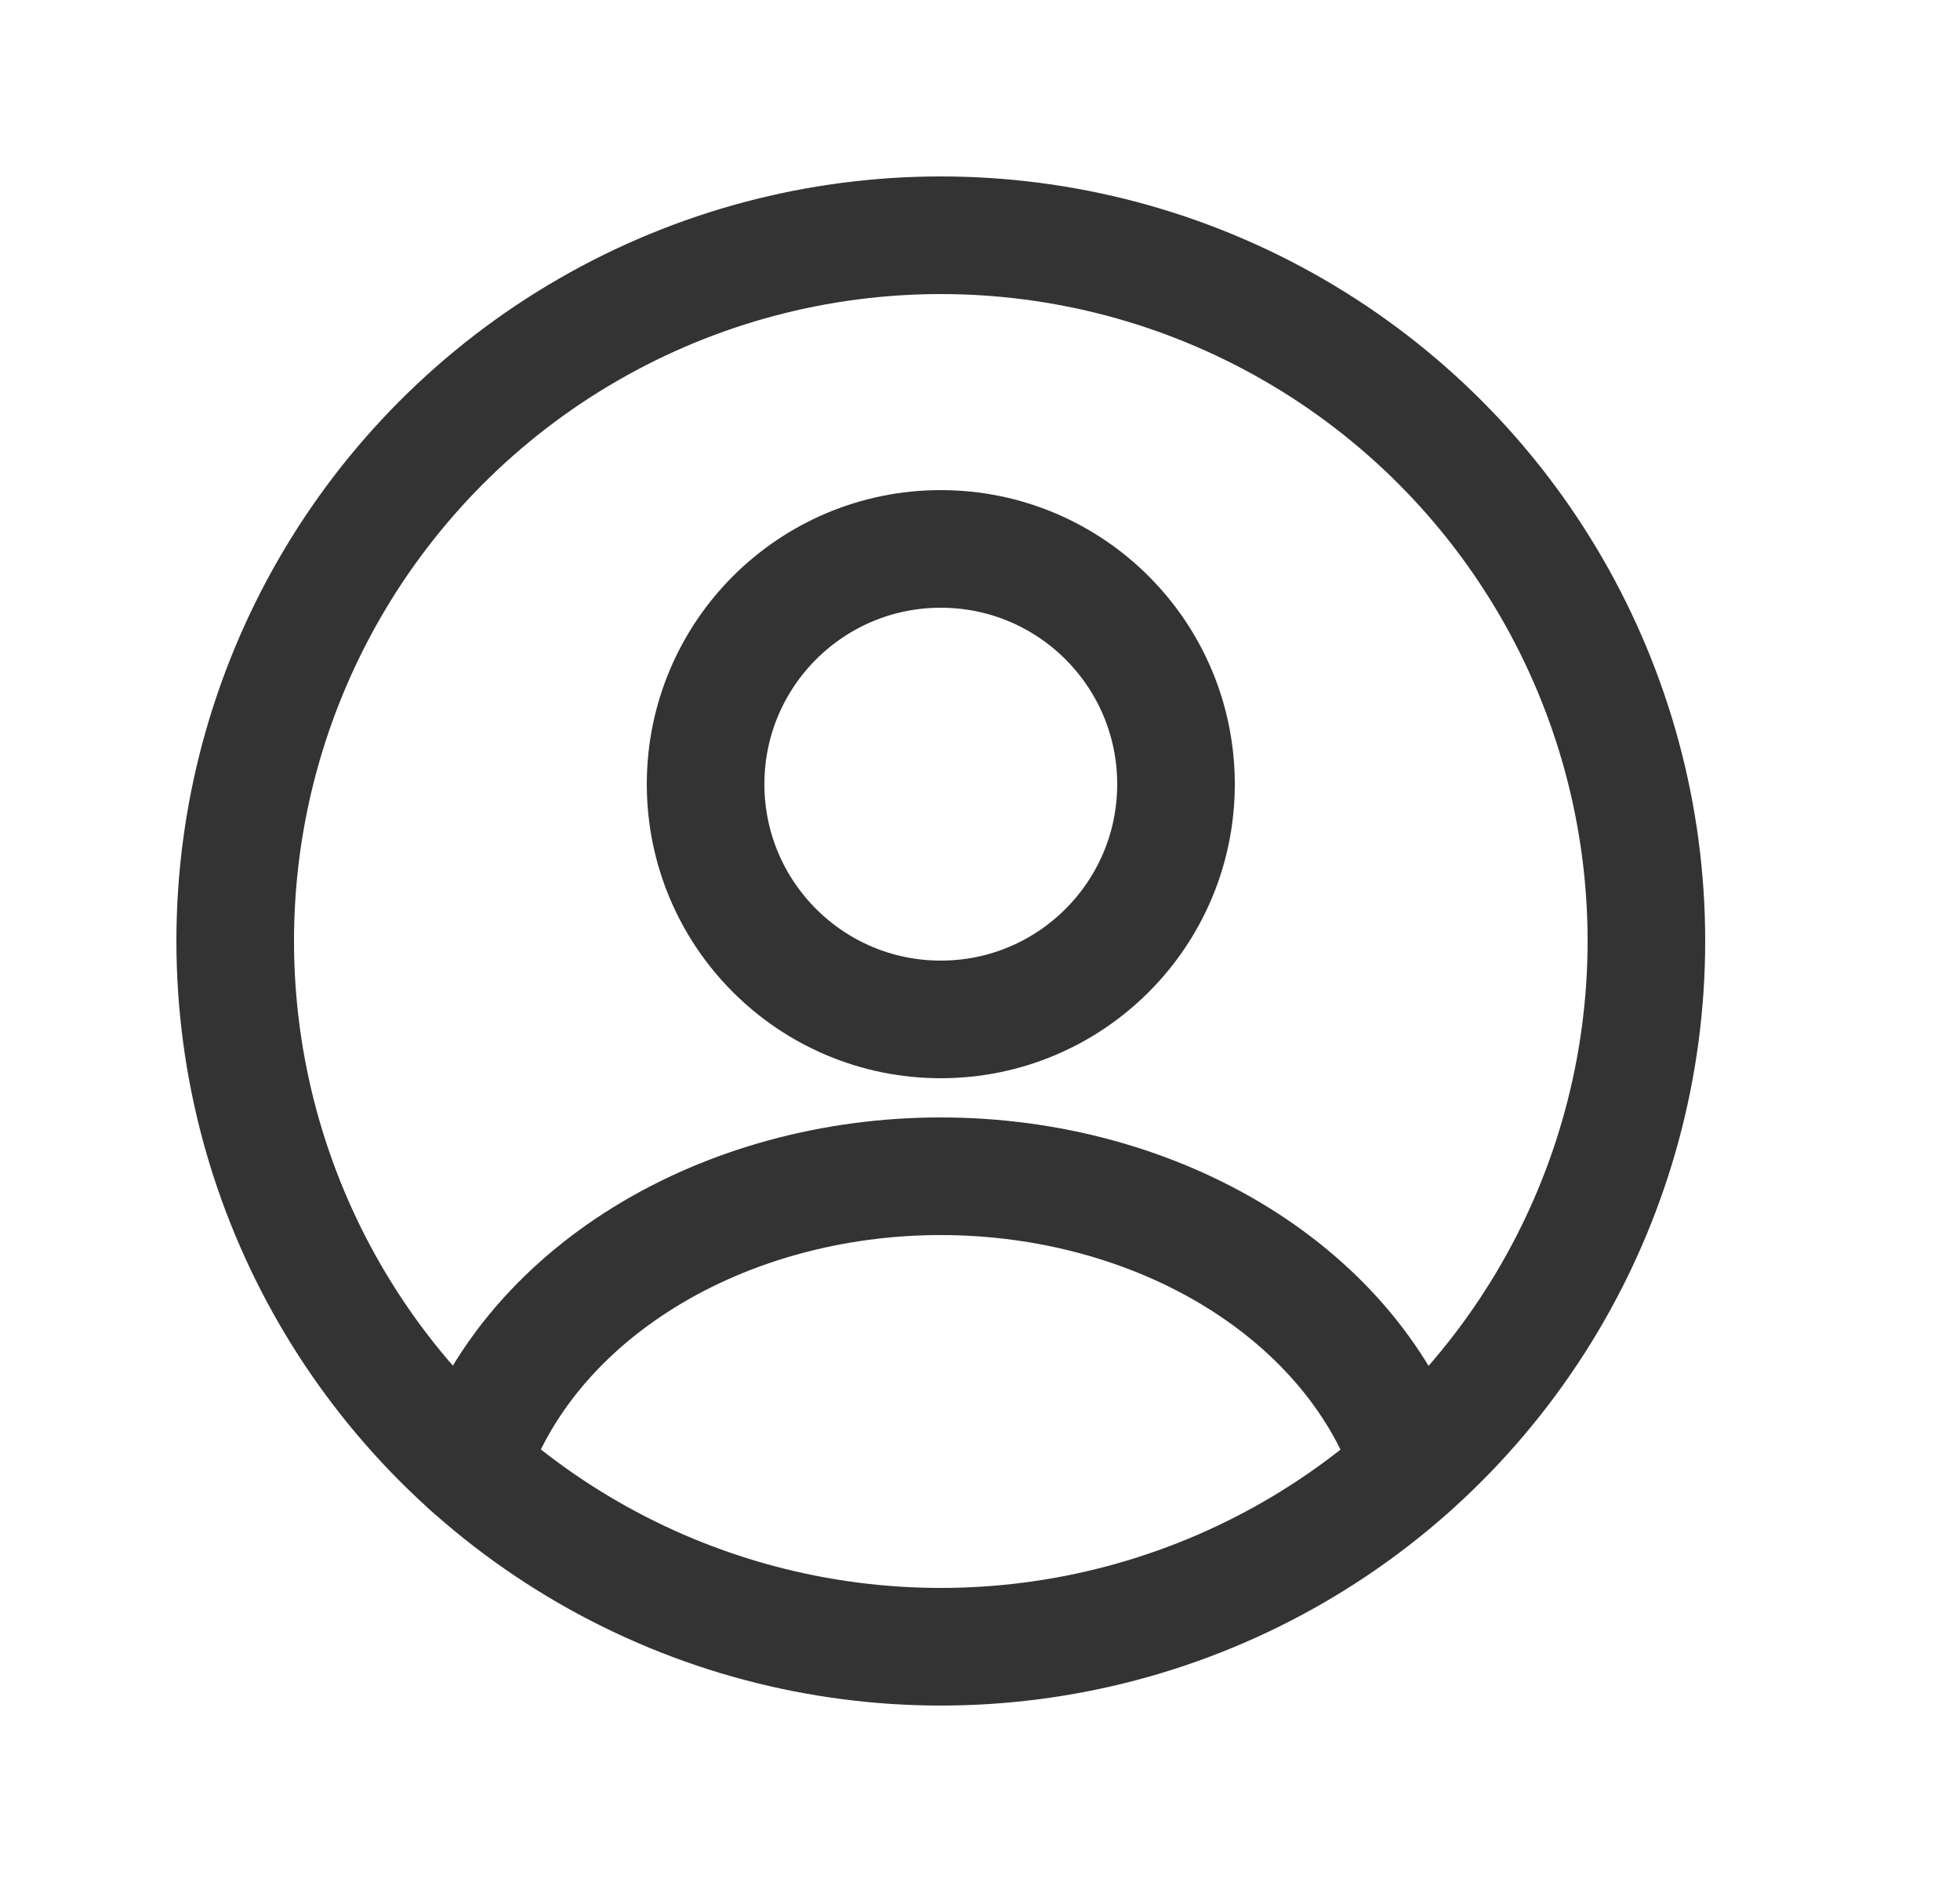 <svg width="25" height="24" viewBox="0 0 25 24" fill="none" xmlns="http://www.w3.org/2000/svg">
<ellipse cx="12" cy="10" rx="3" ry="3" stroke="#333333" stroke-width="1.5" stroke-linecap="round"/>
<circle cx="12" cy="12" r="9" stroke="#333333" stroke-width="1.5"/>
<path d="M17.998 18.706C17.644 17.643 16.864 16.703 15.78 16.033C14.695 15.363 13.365 15 11.998 15C10.631 15 9.301 15.363 8.217 16.033C7.132 16.703 6.352 17.643 5.998 18.706" stroke="#333333" stroke-width="1.5" stroke-linecap="round"/>
</svg>
